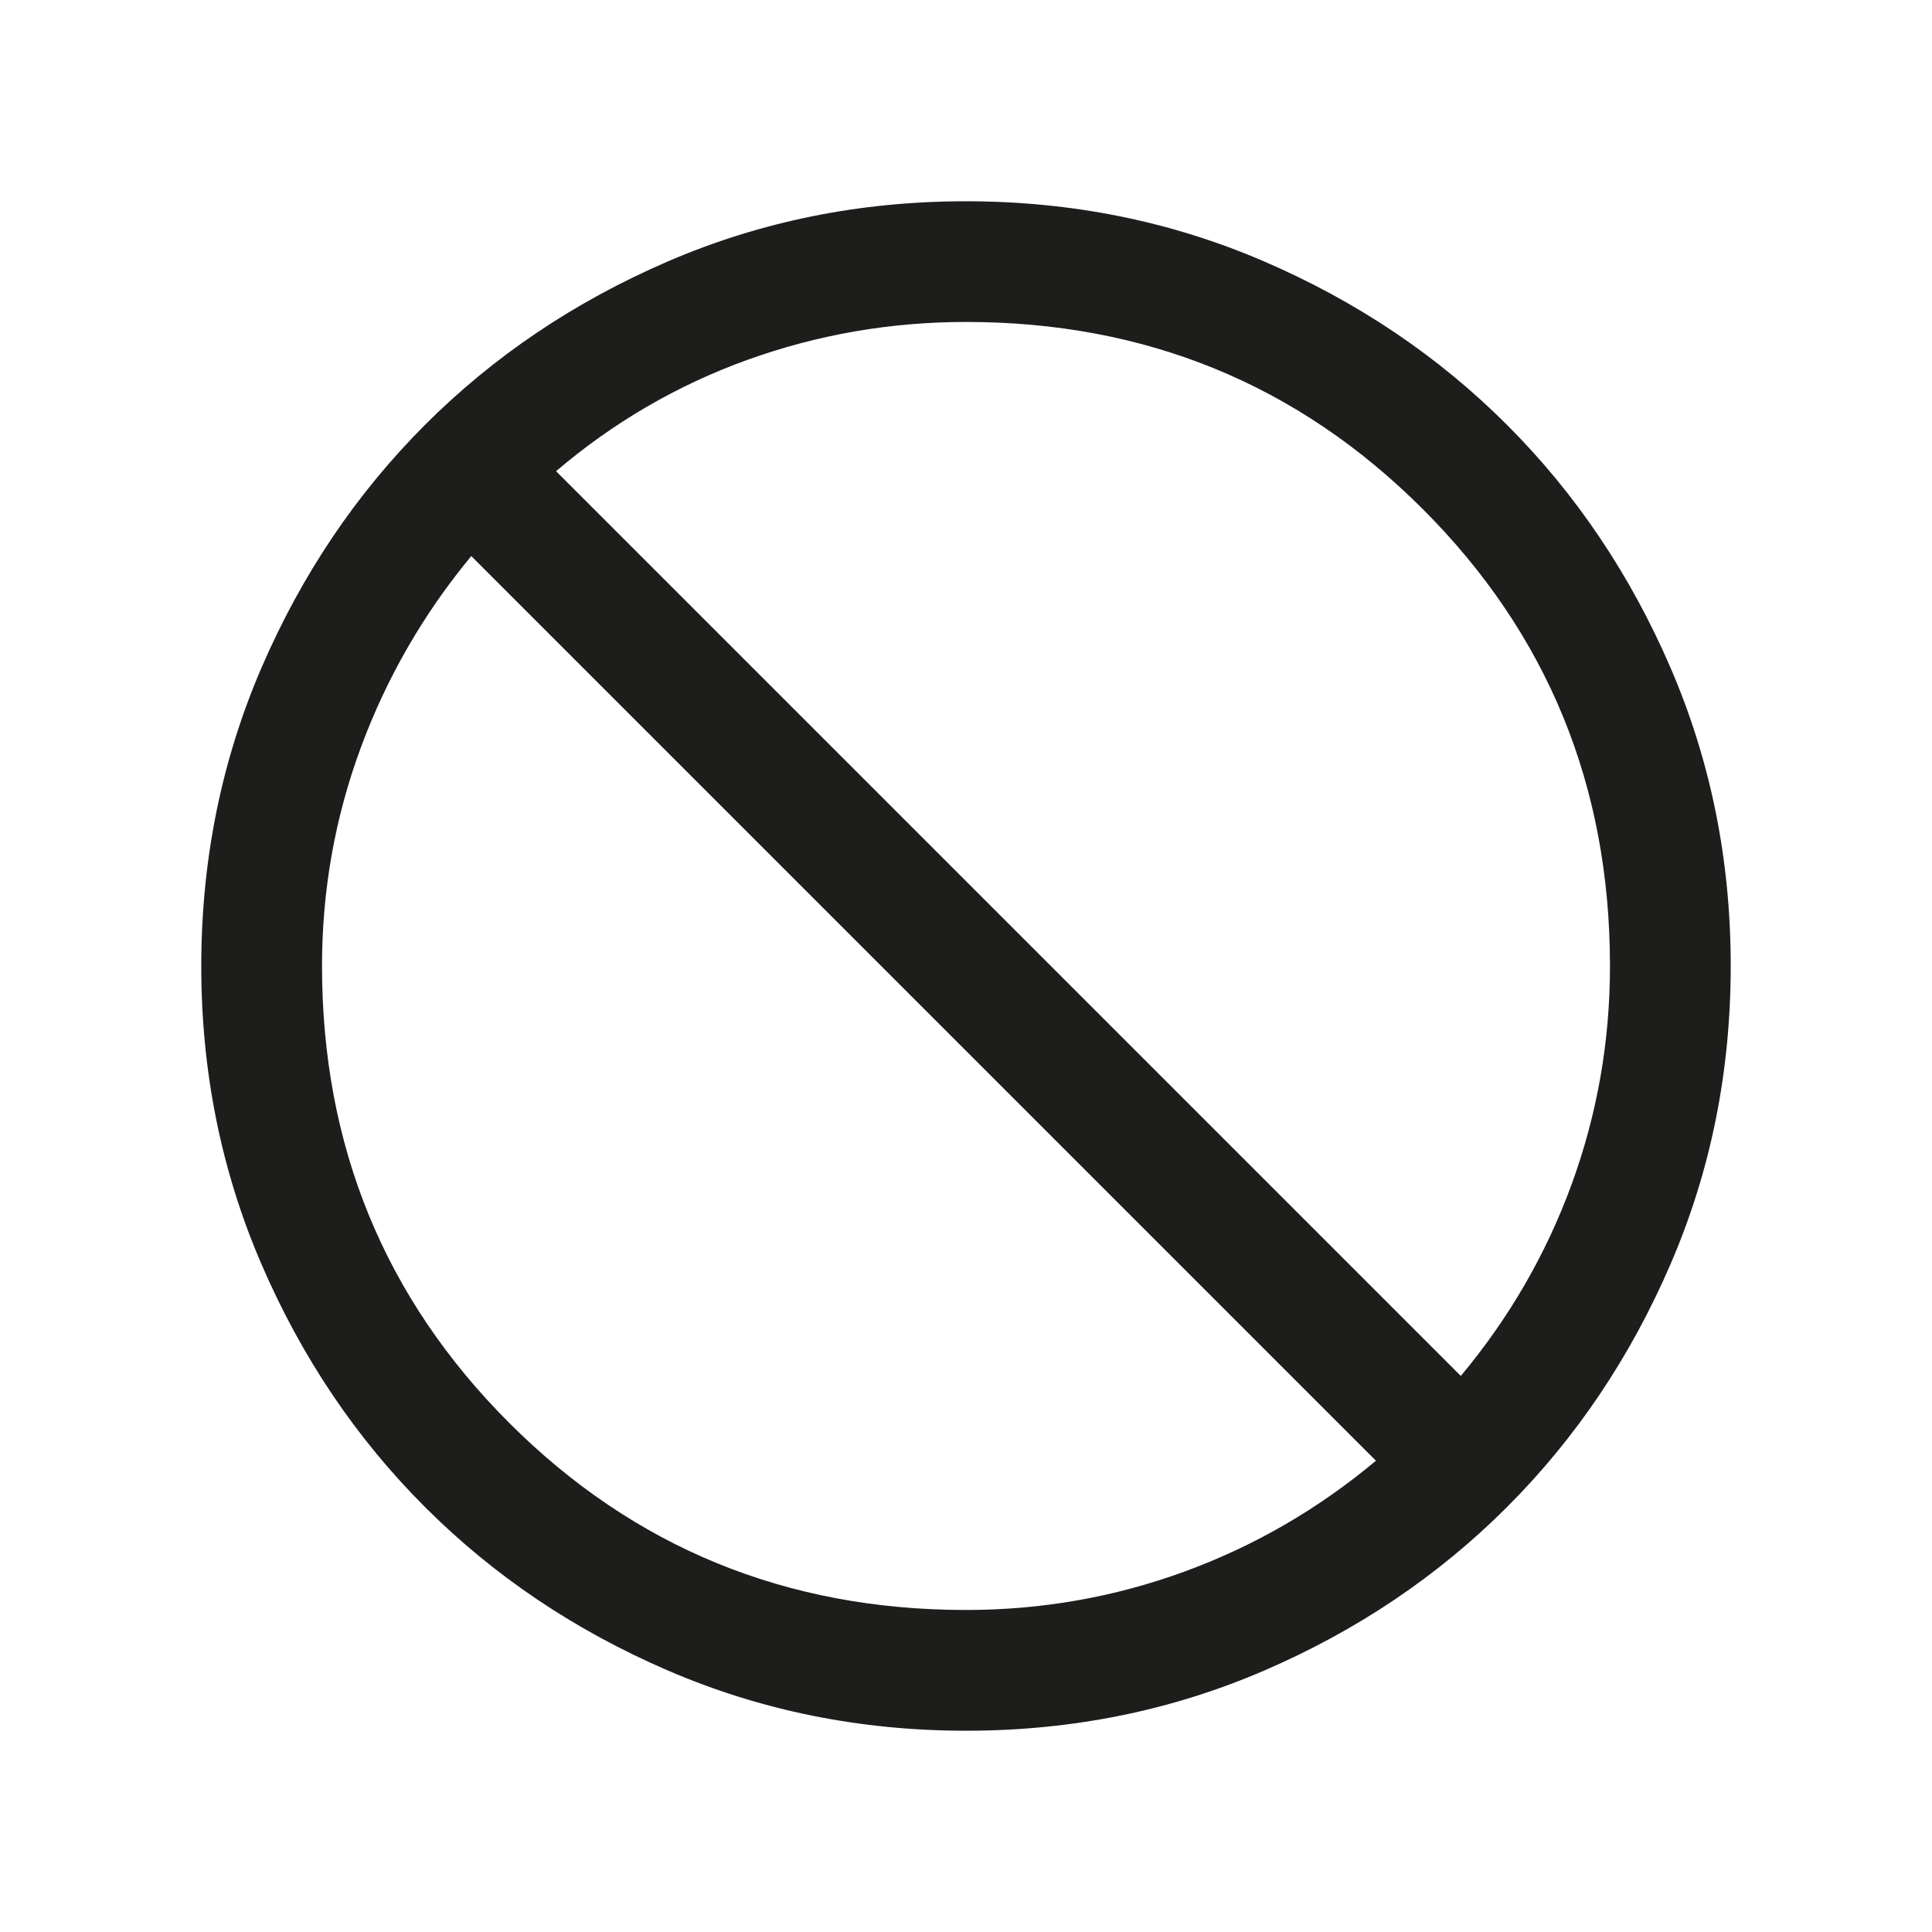 <svg xmlns="http://www.w3.org/2000/svg" fill="none" viewBox="0 0 28 28" height="28" width="28">
<mask height="28" width="28" y="0" x="0" maskUnits="userSpaceOnUse" style="mask-type:alpha" id="mask0_1_2515">
<rect fill="#D9D9D9" height="28" width="28"></rect>
</mask>
<g mask="url(#mask0_1_2515)">
<path fill="#1D1D1B" d="M14.002 25.083C12.469 25.083 11.028 24.792 9.679 24.21C8.331 23.629 7.157 22.839 6.16 21.842C5.162 20.845 4.372 19.672 3.79 18.323C3.208 16.975 2.917 15.535 2.917 14.002C2.917 12.469 3.208 11.028 3.789 9.679C4.371 8.33 5.161 7.157 6.158 6.159C7.155 5.161 8.328 4.372 9.676 3.79C11.025 3.208 12.465 2.917 13.998 2.917C15.531 2.917 16.972 3.207 18.321 3.789C19.67 4.371 20.843 5.16 21.841 6.158C22.838 7.155 23.628 8.328 24.21 9.676C24.792 11.024 25.083 12.465 25.083 13.998C25.083 15.531 24.793 16.972 24.211 18.32C23.629 19.669 22.839 20.843 21.842 21.84C20.845 22.838 19.672 23.628 18.324 24.21C16.976 24.792 15.535 25.083 14.002 25.083ZM14 23.333C15.095 23.333 16.149 23.148 17.162 22.778C18.176 22.408 19.102 21.872 19.941 21.17L6.83 8.059C6.136 8.898 5.602 9.824 5.228 10.838C4.854 11.851 4.667 12.905 4.667 14C4.667 16.605 5.571 18.812 7.379 20.621C9.188 22.429 11.395 23.333 14 23.333ZM21.171 19.941C21.872 19.102 22.408 18.175 22.778 17.162C23.148 16.148 23.333 15.094 23.333 14C23.333 11.394 22.429 9.187 20.621 7.379C18.813 5.571 16.606 4.666 14 4.666C12.903 4.666 11.846 4.85 10.83 5.216C9.814 5.583 8.891 6.12 8.059 6.829L21.171 19.941Z"></path>
</g>
</svg>
